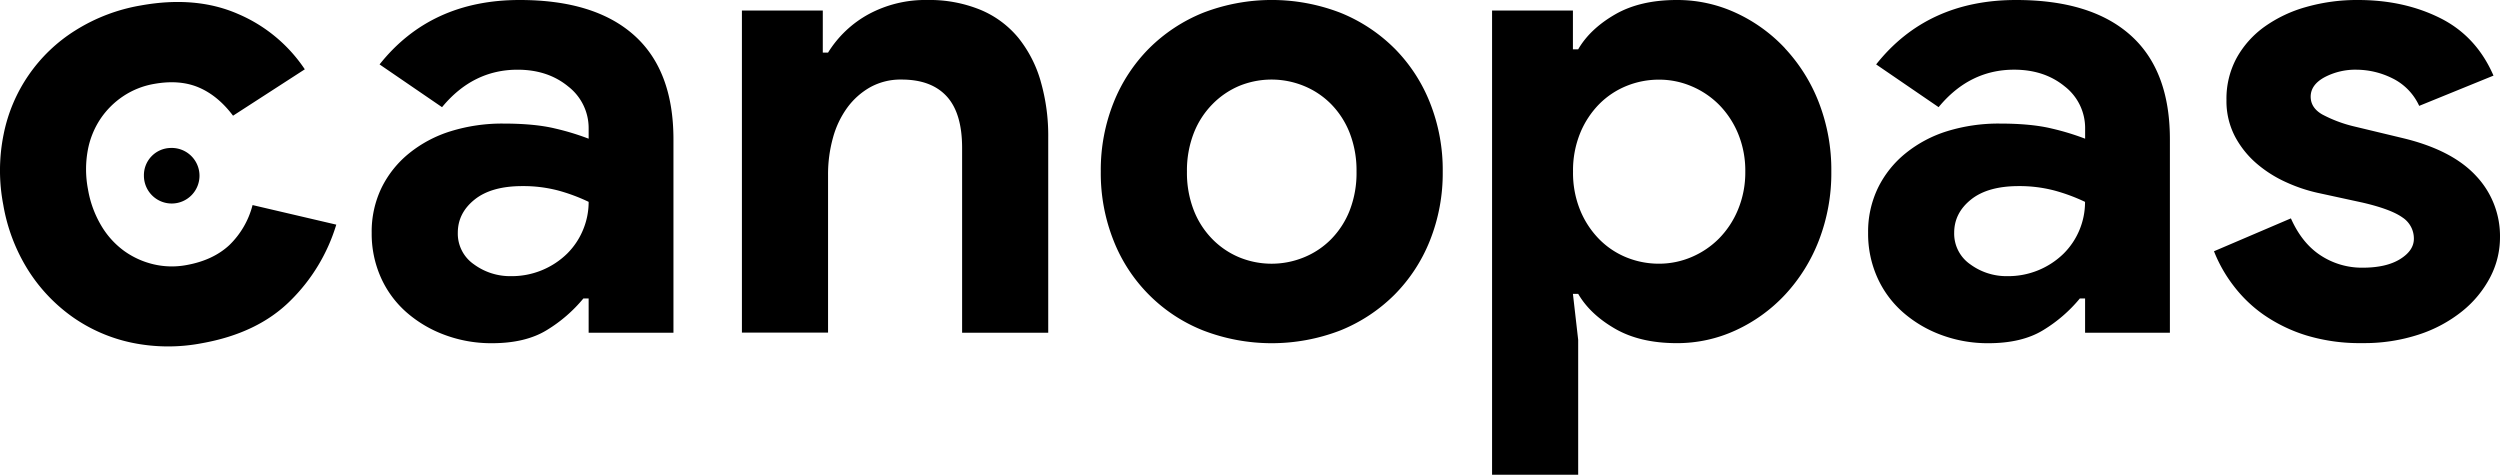 <svg xmlns="http://www.w3.org/2000/svg" viewBox="0 0 1125.47 213.71">
    <g id="Layer_2" data-name="Layer 2">
        <g id="Layer_1-2" data-name="Layer 1">
            <g id="Text">
                <path class="cls-1"
                fill="black"
                      d="M285.43,15.84Q267.67,0,233.93,0q-40,0-63.05,29L199,48.25q13.91-16.87,34-16.87,13.61,0,22.79,7.54A23.7,23.7,0,0,1,265,58v4.44a113.29,113.29,0,0,0-15.1-4.59q-9.18-2.22-23.38-2.22A78.2,78.2,0,0,0,203,59.05,56.09,56.09,0,0,0,184.2,69a46.06,46.06,0,0,0-12.43,15.54,45.33,45.33,0,0,0-4.44,20.27,48.33,48.33,0,0,0,4.14,20.13A45.54,45.54,0,0,0,183,140.6a54.89,54.89,0,0,0,17.31,10.21,60,60,0,0,0,21.17,3.7q15.09,0,24.71-5.92a65.28,65.28,0,0,0,16.43-14.21H265v15.4h38.18v-87Q303.19,31.67,285.43,15.84Zm-22.94,87.61a32.53,32.53,0,0,1-7.1,10.66,35.65,35.65,0,0,1-25.31,10.21A27.48,27.48,0,0,1,213.36,119a16.76,16.76,0,0,1-7.26-14.21q0-8.88,7.55-14.94t21.46-6.07A61.84,61.84,0,0,1,251,85.69,81,81,0,0,1,265,90.87,32.48,32.48,0,0,1,262.49,103.45Zm206-66.89a88.13,88.13,0,0,1,3.41,25.3v87.92H433.13V66.6q0-15.69-6.95-23.24T405.9,35.82a28.23,28.23,0,0,0-14.06,3.4,32.76,32.76,0,0,0-10.36,9.18A41.53,41.53,0,0,0,375,62a61.2,61.2,0,0,0-2.22,16.73v71H334V4.74h36.41V23.68h2.37A49.2,49.2,0,0,1,391.1,6.36,53.67,53.67,0,0,1,417.44,0a60.45,60.45,0,0,1,24,4.44,44,44,0,0,1,17,12.58A55.58,55.58,0,0,1,468.5,36.56Zm159.25-14.8a73.28,73.28,0,0,0-24.27-16,85.81,85.81,0,0,0-61.87,0,73.28,73.28,0,0,0-24.27,16,72.7,72.7,0,0,0-16,24.42,81.76,81.76,0,0,0-5.77,31.08,81.83,81.83,0,0,0,5.77,31.08,71.69,71.69,0,0,0,40.25,40.4,85.81,85.81,0,0,0,61.87,0,73.41,73.41,0,0,0,24.27-16,72.75,72.75,0,0,0,16-24.42,81.84,81.84,0,0,0,5.78-31.08,81.76,81.76,0,0,0-5.78-31.08A72.55,72.55,0,0,0,627.75,21.76Zm-20.13,73a38.54,38.54,0,0,1-8.43,13,36.5,36.5,0,0,1-12.29,8.14,38.33,38.33,0,0,1-28.86,0,36.75,36.75,0,0,1-12.13-8.14,38.41,38.41,0,0,1-8.44-13,46.33,46.33,0,0,1-3.11-17.46,46.39,46.39,0,0,1,3.11-17.47,38.41,38.41,0,0,1,8.44-13A37.06,37.06,0,0,1,558,38.63a38.45,38.45,0,0,1,28.86,0,36.8,36.8,0,0,1,12.29,8.14,38.54,38.54,0,0,1,8.43,13,46.39,46.39,0,0,1,3.11,17.47A46.33,46.33,0,0,1,607.62,94.72Zm196-73a70.77,70.77,0,0,0-22.2-16A62.78,62.78,0,0,0,754.88,0q-16.57,0-27.82,6.51T710.48,22.2h-2.37V4.74h-36.4v209h38.77V153l-2.37-20.72h2.37q5.32,9.18,16.58,15.69t27.82,6.51a62.78,62.78,0,0,0,26.49-5.77,70.9,70.9,0,0,0,22.2-16,76,76,0,0,0,15.25-24.42,84,84,0,0,0,5.62-31.08,83.89,83.89,0,0,0-5.62-31.08A75.82,75.82,0,0,0,803.57,21.76ZM782.41,94.42a40.38,40.38,0,0,1-8.58,13,38.64,38.64,0,0,1-12.29,8.29,37.1,37.1,0,0,1-14.65,3,38.59,38.59,0,0,1-14.65-2.82A36.5,36.5,0,0,1,720,107.74a40.44,40.44,0,0,1-8.58-13,44.44,44.44,0,0,1-3.26-17.46,44.49,44.49,0,0,1,3.26-17.47,40.44,40.44,0,0,1,8.58-13,36.8,36.8,0,0,1,12.29-8.14,38.59,38.59,0,0,1,14.65-2.81,37.1,37.1,0,0,1,14.65,3,38.61,38.61,0,0,1,12.29,8.28,40.59,40.59,0,0,1,8.58,13,43.65,43.65,0,0,1,3.25,17.17A43.63,43.63,0,0,1,782.41,94.42ZM959.12,15.84Q941.36,0,907.62,0q-40,0-63,29l28.12,19.24q13.9-16.87,34-16.87,13.6,0,22.79,7.54A23.73,23.73,0,0,1,938.7,58v4.44a113.76,113.76,0,0,0-15.1-4.59q-9.18-2.22-23.38-2.22a78.26,78.26,0,0,0-23.54,3.4A56.14,56.14,0,0,0,857.89,69a46.06,46.06,0,0,0-12.43,15.54A45.33,45.33,0,0,0,841,104.78a48.17,48.17,0,0,0,4.14,20.13A45.64,45.64,0,0,0,856.7,140.6,54.94,54.94,0,0,0,874,150.81a59.94,59.94,0,0,0,21.16,3.7q15.11,0,24.72-5.92a65.28,65.28,0,0,0,16.43-14.21h2.37v15.4h38.18v-87Q976.88,31.67,959.12,15.84Zm-22.94,87.61a32.69,32.69,0,0,1-7.1,10.66,35.65,35.65,0,0,1-25.31,10.21A27.53,27.53,0,0,1,887,119a16.78,16.78,0,0,1-7.25-14.21q0-8.88,7.55-14.94t21.46-6.07a61.84,61.84,0,0,1,15.84,1.92,81.3,81.3,0,0,1,14.06,5.18A32.66,32.66,0,0,1,936.18,103.45Zm189.29,3.41a38.76,38.76,0,0,1-4.44,18,48.27,48.27,0,0,1-12.58,15.25,61.56,61.56,0,0,1-19.54,10.5,78.56,78.56,0,0,1-25.3,3.85A82.93,82.93,0,0,1,1038.3,151a70,70,0,0,1-19.24-9.32,60.79,60.79,0,0,1-13.76-13.32,63.71,63.71,0,0,1-8.59-15.25l34.63-14.8q5,11.25,13.47,16.73a33.81,33.81,0,0,0,18.8,5.47q10.65,0,16.87-3.85t6.22-9.17a11.34,11.34,0,0,0-5.18-9.62q-5.19-3.7-17.91-6.66l-20.43-4.44A71.24,71.24,0,0,1,1029.12,82,55,55,0,0,1,1016,73.7a42,42,0,0,1-9.77-12.13A34.35,34.35,0,0,1,1002.33,45a38.43,38.43,0,0,1,4.59-18.94A42.93,42.93,0,0,1,1019.5,12a60.12,60.12,0,0,1,18.8-8.88A83.8,83.8,0,0,1,1061.54,0q20.71,0,37,8.14t24,25.9l-33.45,13.62a25.66,25.66,0,0,0-12.13-12.44,36.65,36.65,0,0,0-16-3.84,29.71,29.71,0,0,0-14.5,3.4q-6.21,3.4-6.22,8.73,0,5,5.18,8a59.85,59.85,0,0,0,14.06,5.33l22.2,5.33q22.2,5.32,33,17A39.44,39.44,0,0,1,1125.47,106.86ZM113.7,92.32l37.69,8.81a80.91,80.91,0,0,1-20.71,34.28Q116,150,91,154.49a80.53,80.53,0,0,1-31.47-.17,72,72,0,0,1-26.76-11.54A74.86,74.86,0,0,1,12.66,121.6,80.74,80.74,0,0,1,1.47,92.19a81.67,81.67,0,0,1,.14-31.61A71.65,71.65,0,0,1,34,13.65,80.69,80.69,0,0,1,63.43,2.45Q88.18-2,107.13,6.27A68.29,68.29,0,0,1,137.22,31.2L104.91,52.09q-6.75-9-15.39-12.7T69.23,37.8a36.14,36.14,0,0,0-13.75,5.5A37.27,37.27,0,0,0,45.17,53.59a37.77,37.77,0,0,0-5.69,14.27,47.54,47.54,0,0,0,.14,17.42,47.46,47.46,0,0,0,6,16.36A37.87,37.87,0,0,0,55.93,113a37.22,37.22,0,0,0,13.27,6,35.94,35.94,0,0,0,14.8.32q11.94-2.16,19.27-9A38.3,38.3,0,0,0,113.7,92.32ZM76.79,66.61a12.51,12.51,0,1,1-12,12.5A12.25,12.25,0,0,1,76.79,66.61Z"/>
            </g>
        </g>
    </g>
</svg>
